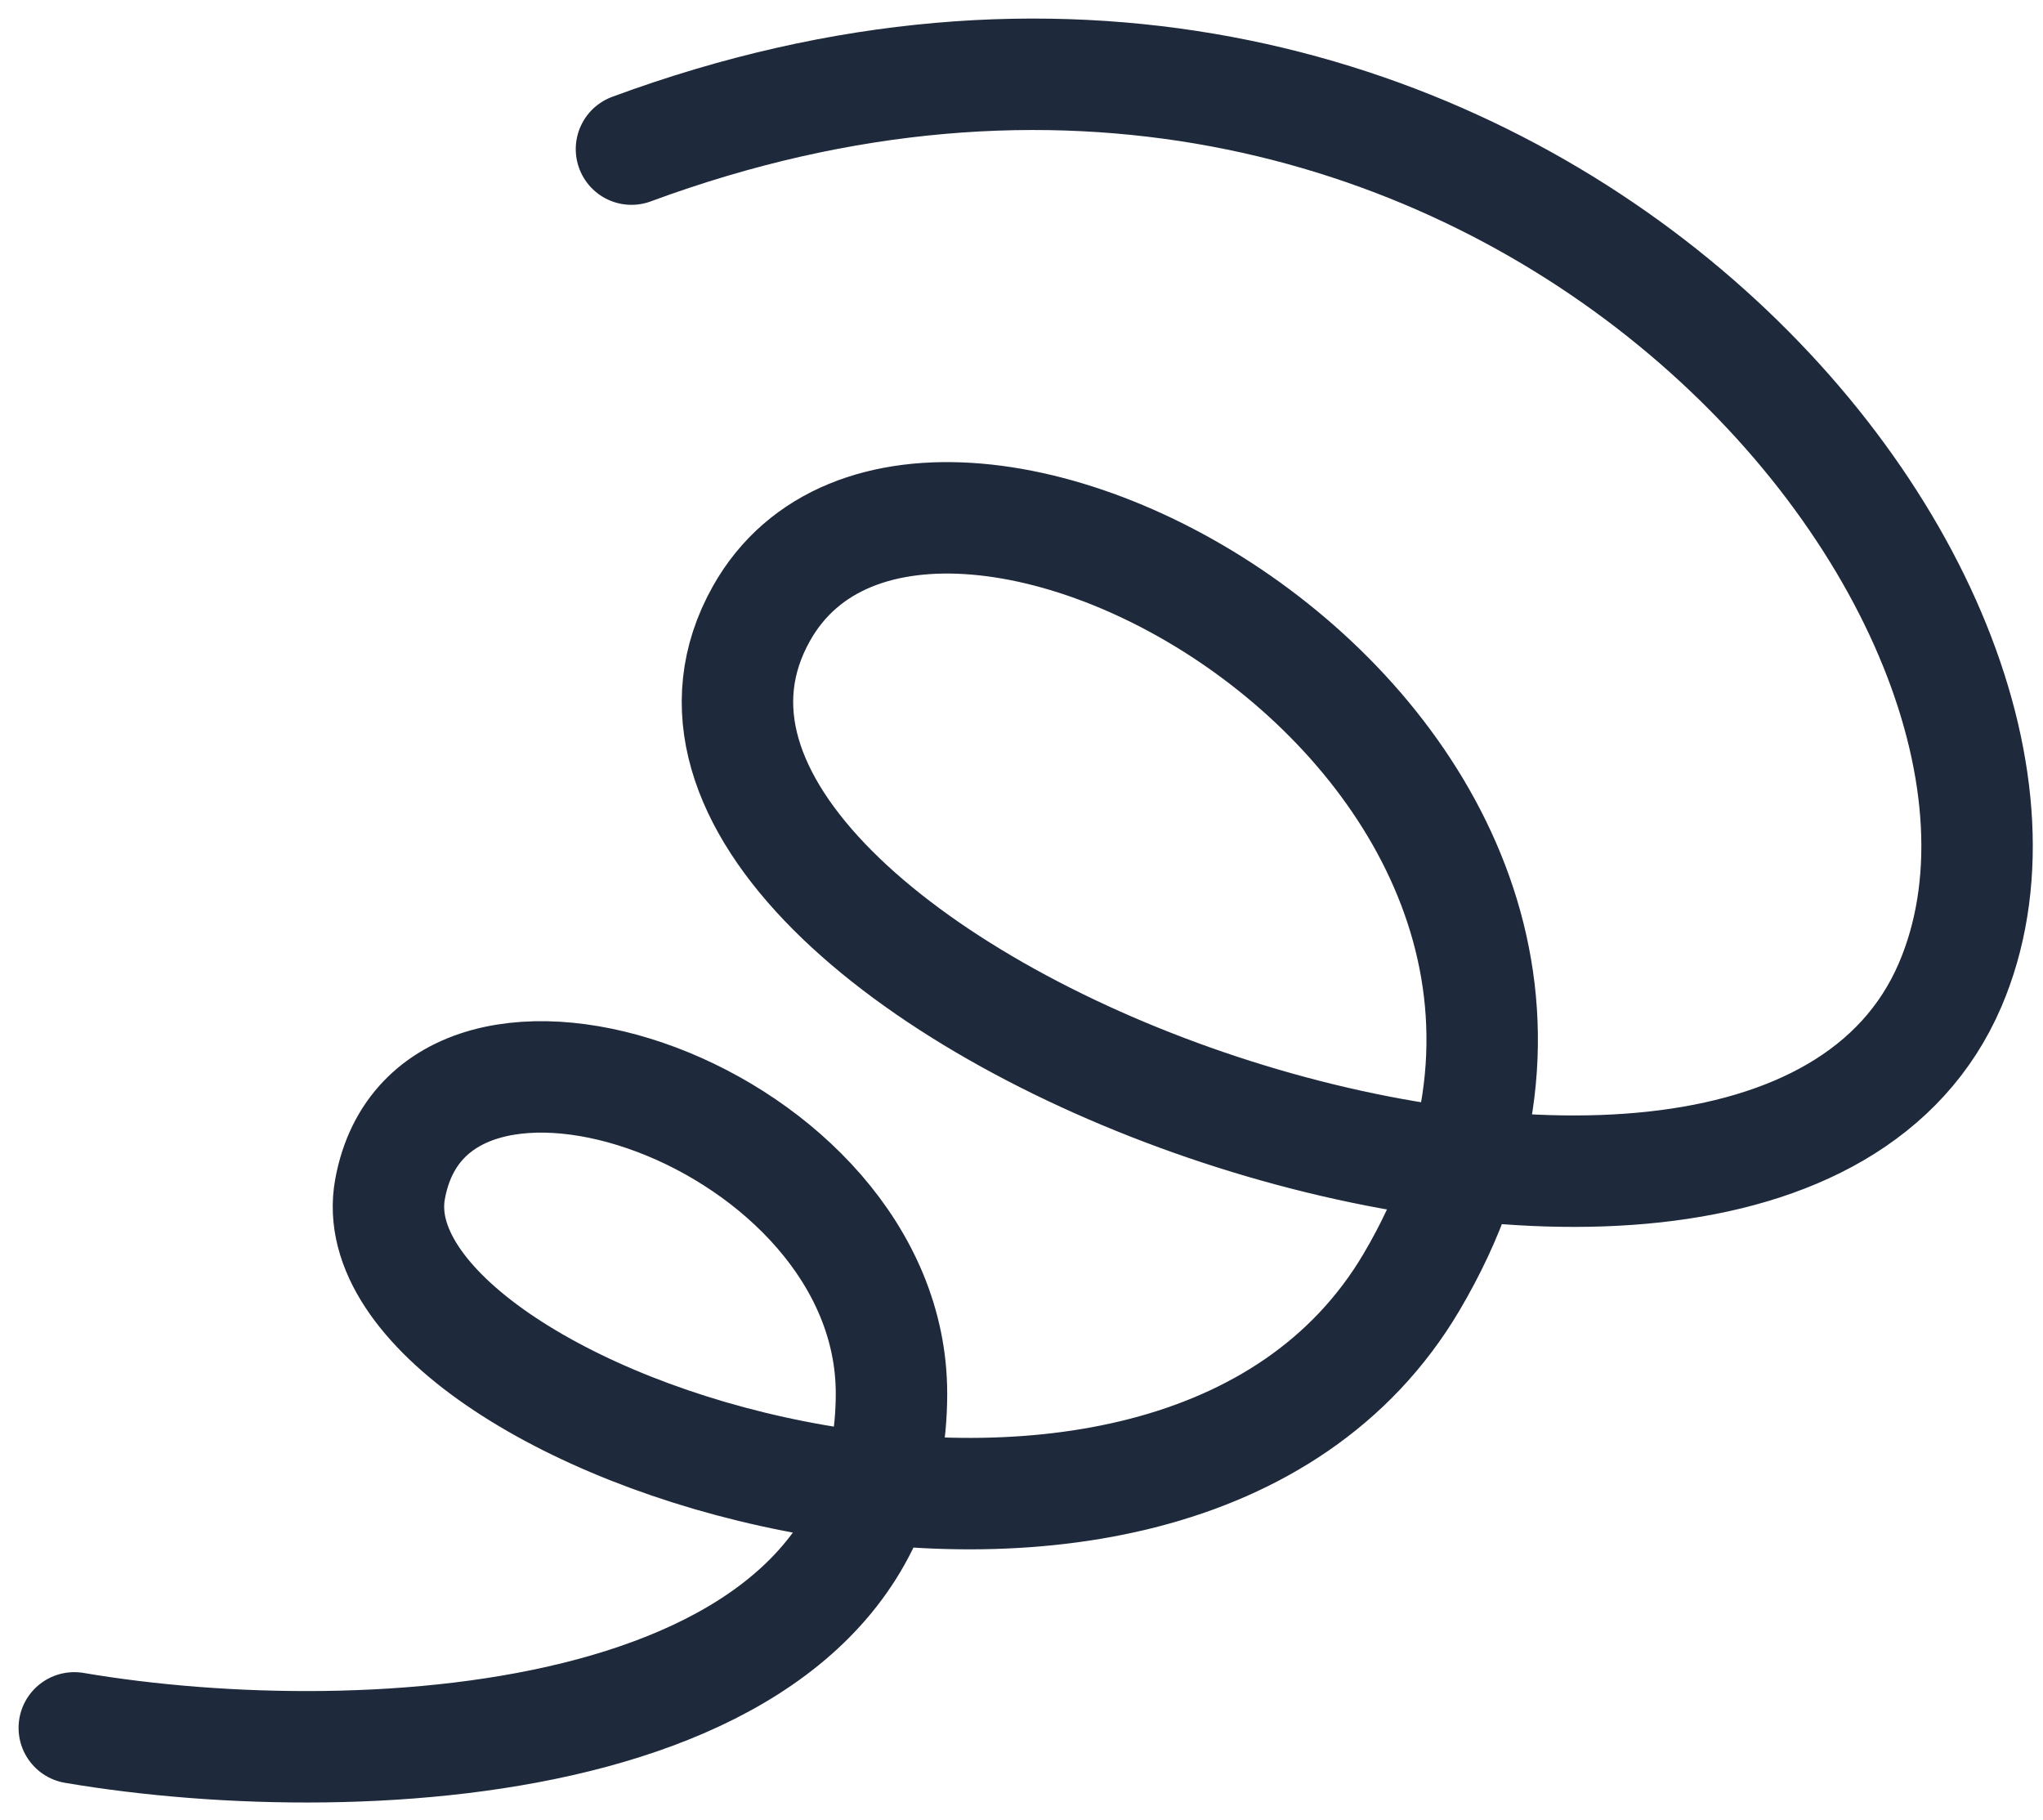 <svg xmlns="http://www.w3.org/2000/svg" width="55" height="49" fill="none"><path stroke="#1E293B" stroke-linecap="round" stroke-width="3" d="M17 4.014c23-8.5 40 12 35.5 22.5-5.143 12-37.6-.043-32-10 4.5-8 25.805 3.946 17.5 18-6.5 11-28.639 3.762-27.5-2.5 1.139-6.262 13.5-2 13.5 5.5 0 9.6-14.167 10.333-22 9"/></svg>